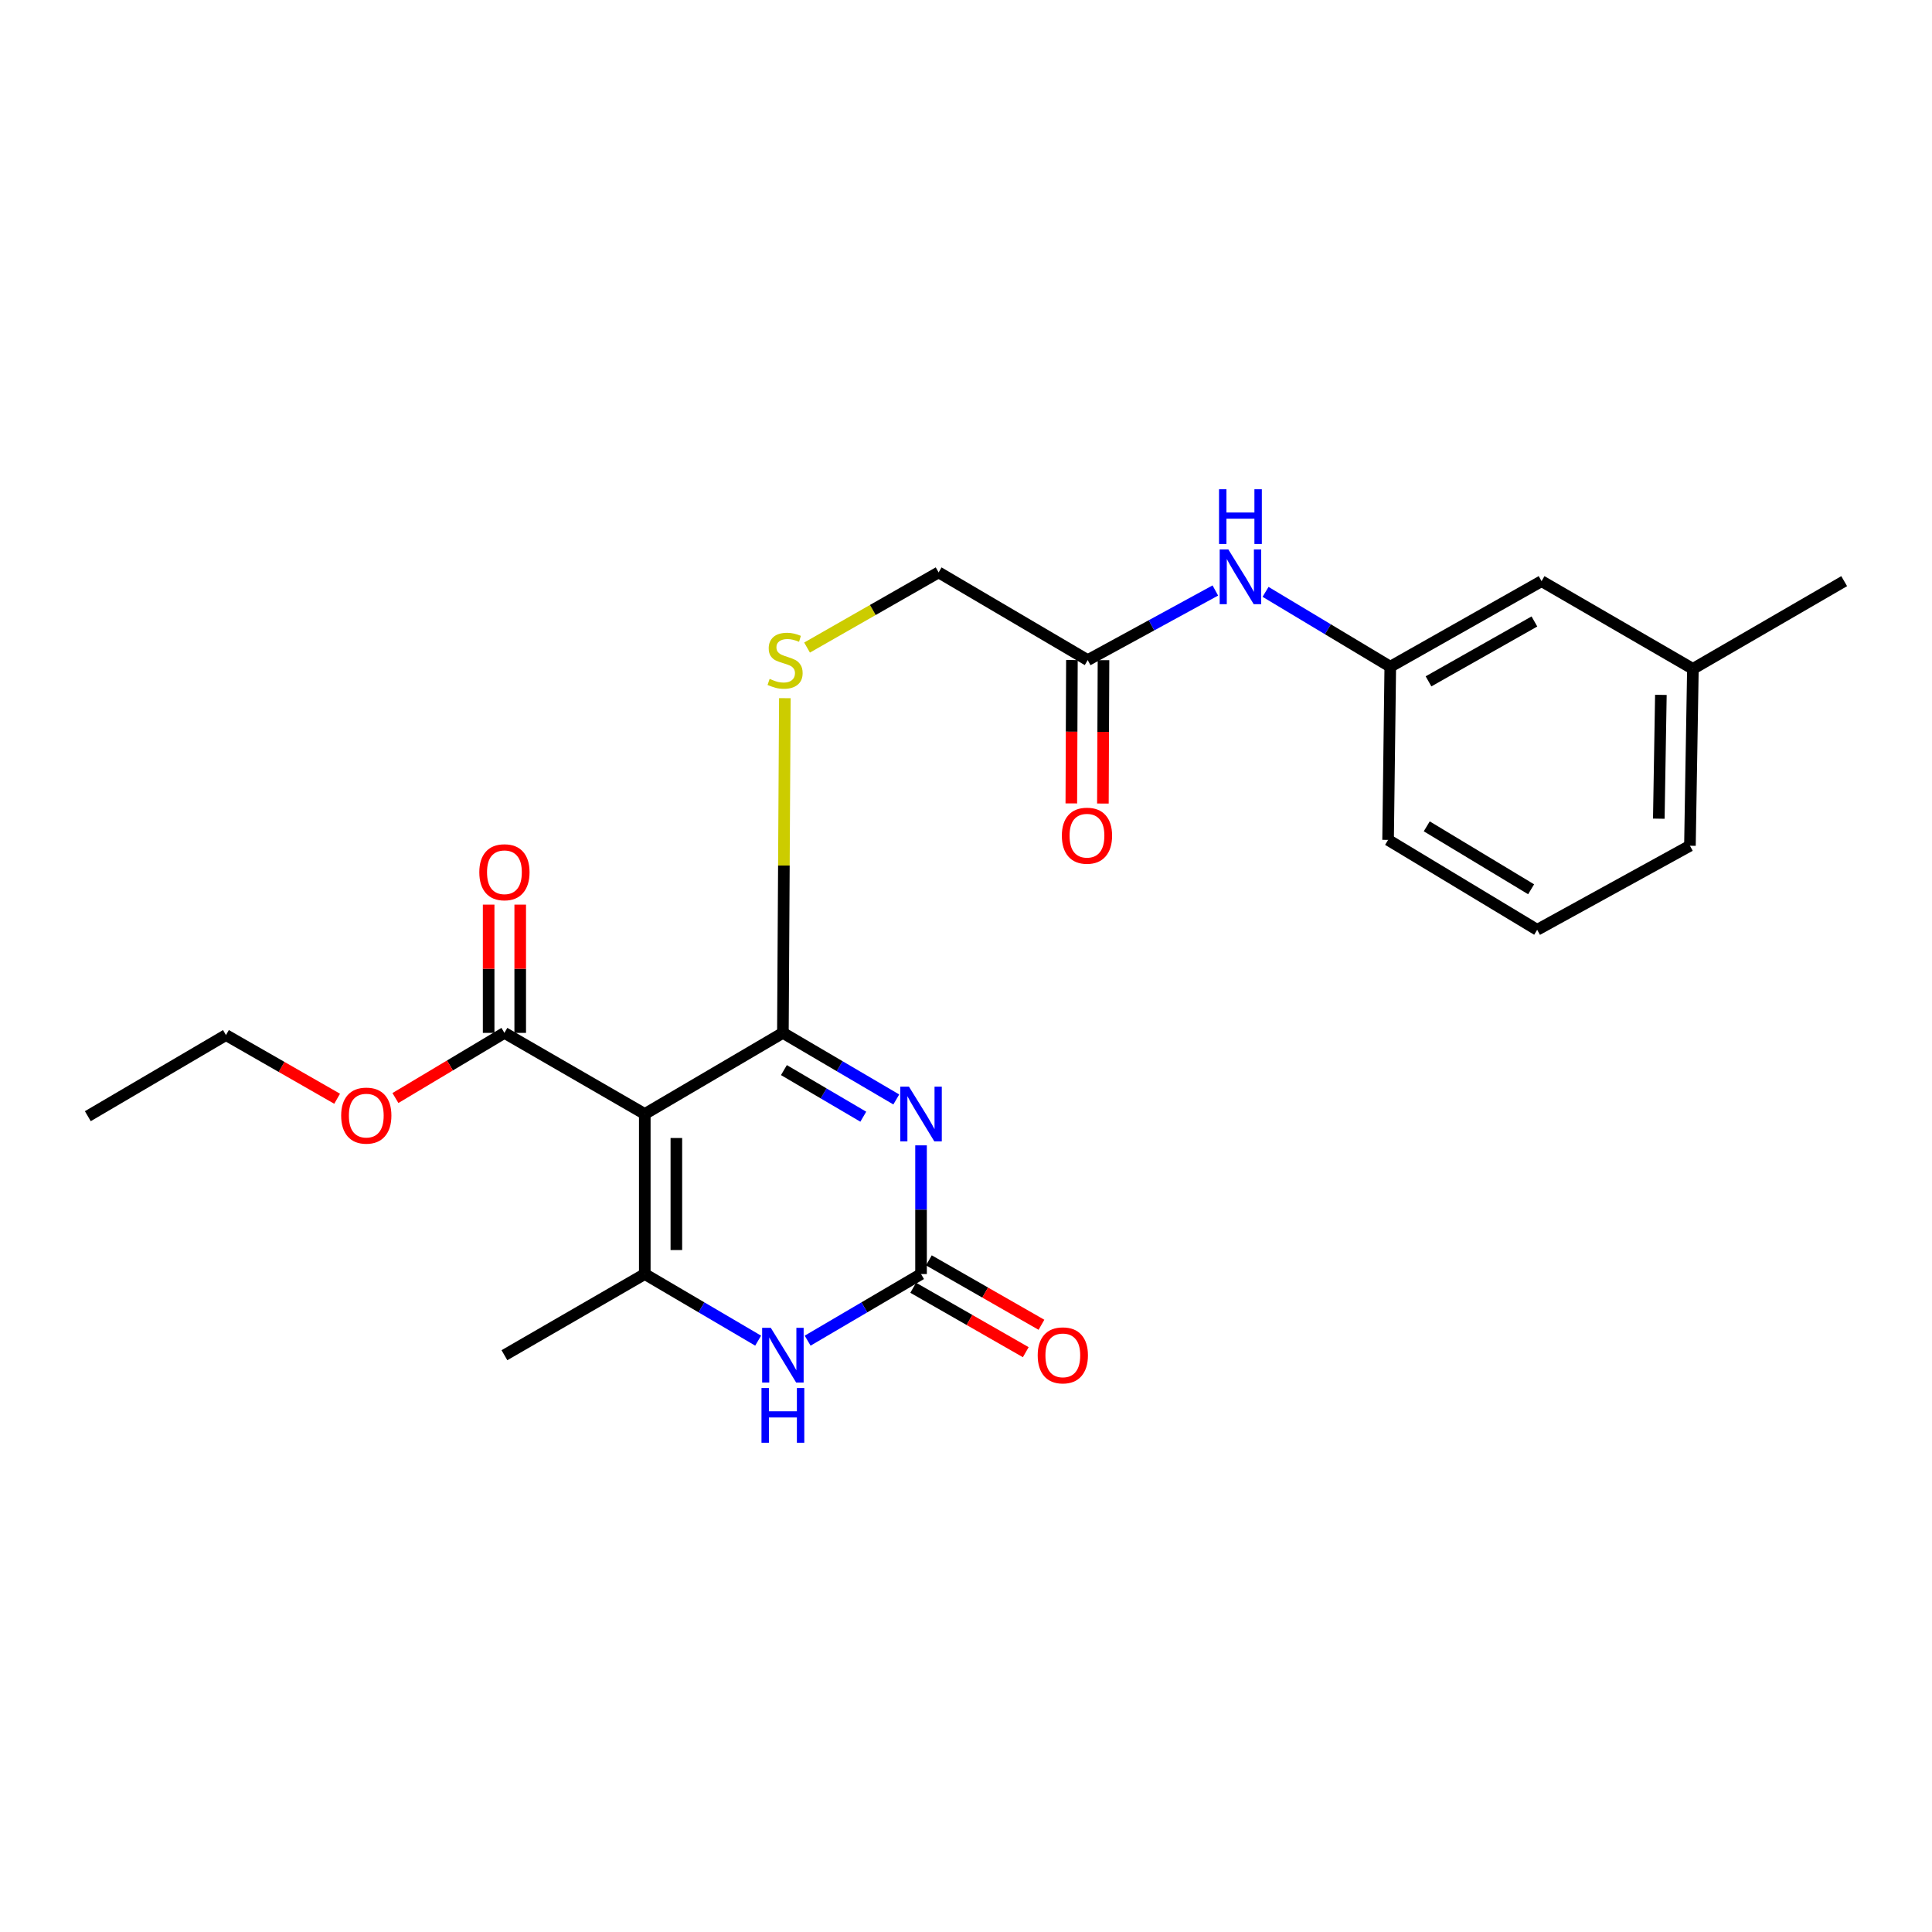 <?xml version='1.0' encoding='iso-8859-1'?>
<svg version='1.1' baseProfile='full'
              xmlns='http://www.w3.org/2000/svg'
                      xmlns:rdkit='http://www.rdkit.org/xml'
                      xmlns:xlink='http://www.w3.org/1999/xlink'
                  xml:space='preserve'
width='1000px' height='1000px' viewBox='0 0 1000 1000'>
<!-- END OF HEADER -->
<rect style='opacity:1.0;fill:#FFFFFF;stroke:none' width='1000' height='1000' x='0' y='0'> </rect>
<path class='bond-0' d='M 463.915,569.079 L 434.57,551.848' style='fill:none;fill-rule:evenodd;stroke:#0000FF;stroke-width:6px;stroke-linecap:butt;stroke-linejoin:miter;stroke-opacity:1' />
<path class='bond-0' d='M 434.57,551.848 L 405.225,534.617' style='fill:none;fill-rule:evenodd;stroke:#000000;stroke-width:6px;stroke-linecap:butt;stroke-linejoin:miter;stroke-opacity:1' />
<path class='bond-0' d='M 446.836,578.003 L 426.295,565.941' style='fill:none;fill-rule:evenodd;stroke:#0000FF;stroke-width:6px;stroke-linecap:butt;stroke-linejoin:miter;stroke-opacity:1' />
<path class='bond-0' d='M 426.295,565.941 L 405.753,553.88' style='fill:none;fill-rule:evenodd;stroke:#000000;stroke-width:6px;stroke-linecap:butt;stroke-linejoin:miter;stroke-opacity:1' />
<path class='bond-3' d='M 476.728,592.833 L 476.728,626.14' style='fill:none;fill-rule:evenodd;stroke:#0000FF;stroke-width:6px;stroke-linecap:butt;stroke-linejoin:miter;stroke-opacity:1' />
<path class='bond-3' d='M 476.728,626.14 L 476.728,659.446' style='fill:none;fill-rule:evenodd;stroke:#000000;stroke-width:6px;stroke-linecap:butt;stroke-linejoin:miter;stroke-opacity:1' />
<path class='bond-1' d='M 405.225,534.617 L 333.739,576.602' style='fill:none;fill-rule:evenodd;stroke:#000000;stroke-width:6px;stroke-linecap:butt;stroke-linejoin:miter;stroke-opacity:1' />
<path class='bond-6' d='M 405.225,534.617 L 405.734,447.996' style='fill:none;fill-rule:evenodd;stroke:#000000;stroke-width:6px;stroke-linecap:butt;stroke-linejoin:miter;stroke-opacity:1' />
<path class='bond-6' d='M 405.734,447.996 L 406.244,361.374' style='fill:none;fill-rule:evenodd;stroke:#CCCC00;stroke-width:6px;stroke-linecap:butt;stroke-linejoin:miter;stroke-opacity:1' />
<path class='bond-5' d='M 333.739,576.602 L 261.091,534.617' style='fill:none;fill-rule:evenodd;stroke:#000000;stroke-width:6px;stroke-linecap:butt;stroke-linejoin:miter;stroke-opacity:1' />
<path class='bond-24' d='M 333.739,576.602 L 333.739,659.446' style='fill:none;fill-rule:evenodd;stroke:#000000;stroke-width:6px;stroke-linecap:butt;stroke-linejoin:miter;stroke-opacity:1' />
<path class='bond-24' d='M 350.083,589.029 L 350.083,647.02' style='fill:none;fill-rule:evenodd;stroke:#000000;stroke-width:6px;stroke-linecap:butt;stroke-linejoin:miter;stroke-opacity:1' />
<path class='bond-2' d='M 333.739,659.446 L 363.076,676.684' style='fill:none;fill-rule:evenodd;stroke:#000000;stroke-width:6px;stroke-linecap:butt;stroke-linejoin:miter;stroke-opacity:1' />
<path class='bond-2' d='M 363.076,676.684 L 392.412,693.921' style='fill:none;fill-rule:evenodd;stroke:#0000FF;stroke-width:6px;stroke-linecap:butt;stroke-linejoin:miter;stroke-opacity:1' />
<path class='bond-16' d='M 333.739,659.446 L 261.091,701.45' style='fill:none;fill-rule:evenodd;stroke:#000000;stroke-width:6px;stroke-linecap:butt;stroke-linejoin:miter;stroke-opacity:1' />
<path class='bond-4' d='M 476.728,659.446 L 447.383,676.685' style='fill:none;fill-rule:evenodd;stroke:#000000;stroke-width:6px;stroke-linecap:butt;stroke-linejoin:miter;stroke-opacity:1' />
<path class='bond-4' d='M 447.383,676.685 L 418.038,693.923' style='fill:none;fill-rule:evenodd;stroke:#0000FF;stroke-width:6px;stroke-linecap:butt;stroke-linejoin:miter;stroke-opacity:1' />
<path class='bond-9' d='M 472.669,666.539 L 501.804,683.215' style='fill:none;fill-rule:evenodd;stroke:#000000;stroke-width:6px;stroke-linecap:butt;stroke-linejoin:miter;stroke-opacity:1' />
<path class='bond-9' d='M 501.804,683.215 L 530.938,699.891' style='fill:none;fill-rule:evenodd;stroke:#FF0000;stroke-width:6px;stroke-linecap:butt;stroke-linejoin:miter;stroke-opacity:1' />
<path class='bond-9' d='M 480.788,652.354 L 509.923,669.03' style='fill:none;fill-rule:evenodd;stroke:#000000;stroke-width:6px;stroke-linecap:butt;stroke-linejoin:miter;stroke-opacity:1' />
<path class='bond-9' d='M 509.923,669.03 L 539.057,685.707' style='fill:none;fill-rule:evenodd;stroke:#FF0000;stroke-width:6px;stroke-linecap:butt;stroke-linejoin:miter;stroke-opacity:1' />
<path class='bond-10' d='M 269.263,534.617 L 269.263,501.424' style='fill:none;fill-rule:evenodd;stroke:#000000;stroke-width:6px;stroke-linecap:butt;stroke-linejoin:miter;stroke-opacity:1' />
<path class='bond-10' d='M 269.263,501.424 L 269.263,468.232' style='fill:none;fill-rule:evenodd;stroke:#FF0000;stroke-width:6px;stroke-linecap:butt;stroke-linejoin:miter;stroke-opacity:1' />
<path class='bond-10' d='M 252.92,534.617 L 252.92,501.424' style='fill:none;fill-rule:evenodd;stroke:#000000;stroke-width:6px;stroke-linecap:butt;stroke-linejoin:miter;stroke-opacity:1' />
<path class='bond-10' d='M 252.92,501.424 L 252.92,468.232' style='fill:none;fill-rule:evenodd;stroke:#FF0000;stroke-width:6px;stroke-linecap:butt;stroke-linejoin:miter;stroke-opacity:1' />
<path class='bond-15' d='M 261.091,534.617 L 232.881,551.479' style='fill:none;fill-rule:evenodd;stroke:#000000;stroke-width:6px;stroke-linecap:butt;stroke-linejoin:miter;stroke-opacity:1' />
<path class='bond-15' d='M 232.881,551.479 L 204.67,568.341' style='fill:none;fill-rule:evenodd;stroke:#FF0000;stroke-width:6px;stroke-linecap:butt;stroke-linejoin:miter;stroke-opacity:1' />
<path class='bond-13' d='M 417.728,335.176 L 451.777,315.724' style='fill:none;fill-rule:evenodd;stroke:#CCCC00;stroke-width:6px;stroke-linecap:butt;stroke-linejoin:miter;stroke-opacity:1' />
<path class='bond-13' d='M 451.777,315.724 L 485.826,296.271' style='fill:none;fill-rule:evenodd;stroke:#000000;stroke-width:6px;stroke-linecap:butt;stroke-linejoin:miter;stroke-opacity:1' />
<path class='bond-7' d='M 562.996,341.67 L 485.826,296.271' style='fill:none;fill-rule:evenodd;stroke:#000000;stroke-width:6px;stroke-linecap:butt;stroke-linejoin:miter;stroke-opacity:1' />
<path class='bond-8' d='M 562.996,341.67 L 596.025,323.654' style='fill:none;fill-rule:evenodd;stroke:#000000;stroke-width:6px;stroke-linecap:butt;stroke-linejoin:miter;stroke-opacity:1' />
<path class='bond-8' d='M 596.025,323.654 L 629.054,305.637' style='fill:none;fill-rule:evenodd;stroke:#0000FF;stroke-width:6px;stroke-linecap:butt;stroke-linejoin:miter;stroke-opacity:1' />
<path class='bond-12' d='M 554.824,341.636 L 554.668,378.74' style='fill:none;fill-rule:evenodd;stroke:#000000;stroke-width:6px;stroke-linecap:butt;stroke-linejoin:miter;stroke-opacity:1' />
<path class='bond-12' d='M 554.668,378.74 L 554.512,415.844' style='fill:none;fill-rule:evenodd;stroke:#FF0000;stroke-width:6px;stroke-linecap:butt;stroke-linejoin:miter;stroke-opacity:1' />
<path class='bond-12' d='M 571.168,341.705 L 571.012,378.809' style='fill:none;fill-rule:evenodd;stroke:#000000;stroke-width:6px;stroke-linecap:butt;stroke-linejoin:miter;stroke-opacity:1' />
<path class='bond-12' d='M 571.012,378.809 L 570.856,415.913' style='fill:none;fill-rule:evenodd;stroke:#FF0000;stroke-width:6px;stroke-linecap:butt;stroke-linejoin:miter;stroke-opacity:1' />
<path class='bond-11' d='M 655.046,306.351 L 687.325,325.718' style='fill:none;fill-rule:evenodd;stroke:#0000FF;stroke-width:6px;stroke-linecap:butt;stroke-linejoin:miter;stroke-opacity:1' />
<path class='bond-11' d='M 687.325,325.718 L 719.605,345.084' style='fill:none;fill-rule:evenodd;stroke:#000000;stroke-width:6px;stroke-linecap:butt;stroke-linejoin:miter;stroke-opacity:1' />
<path class='bond-14' d='M 719.605,345.084 L 797.909,300.802' style='fill:none;fill-rule:evenodd;stroke:#000000;stroke-width:6px;stroke-linecap:butt;stroke-linejoin:miter;stroke-opacity:1' />
<path class='bond-14' d='M 739.396,352.669 L 794.209,321.671' style='fill:none;fill-rule:evenodd;stroke:#000000;stroke-width:6px;stroke-linecap:butt;stroke-linejoin:miter;stroke-opacity:1' />
<path class='bond-19' d='M 719.605,345.084 L 718.47,434.73' style='fill:none;fill-rule:evenodd;stroke:#000000;stroke-width:6px;stroke-linecap:butt;stroke-linejoin:miter;stroke-opacity:1' />
<path class='bond-17' d='M 797.909,300.802 L 876.241,346.201' style='fill:none;fill-rule:evenodd;stroke:#000000;stroke-width:6px;stroke-linecap:butt;stroke-linejoin:miter;stroke-opacity:1' />
<path class='bond-21' d='M 174.495,568.71 L 145.727,552.231' style='fill:none;fill-rule:evenodd;stroke:#FF0000;stroke-width:6px;stroke-linecap:butt;stroke-linejoin:miter;stroke-opacity:1' />
<path class='bond-21' d='M 145.727,552.231 L 116.958,535.752' style='fill:none;fill-rule:evenodd;stroke:#000000;stroke-width:6px;stroke-linecap:butt;stroke-linejoin:miter;stroke-opacity:1' />
<path class='bond-22' d='M 876.241,346.201 L 954.545,300.802' style='fill:none;fill-rule:evenodd;stroke:#000000;stroke-width:6px;stroke-linecap:butt;stroke-linejoin:miter;stroke-opacity:1' />
<path class='bond-25' d='M 876.241,346.201 L 874.706,437.753' style='fill:none;fill-rule:evenodd;stroke:#000000;stroke-width:6px;stroke-linecap:butt;stroke-linejoin:miter;stroke-opacity:1' />
<path class='bond-25' d='M 859.669,359.66 L 858.595,423.747' style='fill:none;fill-rule:evenodd;stroke:#000000;stroke-width:6px;stroke-linecap:butt;stroke-linejoin:miter;stroke-opacity:1' />
<path class='bond-18' d='M 795.639,481.264 L 718.47,434.73' style='fill:none;fill-rule:evenodd;stroke:#000000;stroke-width:6px;stroke-linecap:butt;stroke-linejoin:miter;stroke-opacity:1' />
<path class='bond-18' d='M 792.504,460.288 L 738.485,427.714' style='fill:none;fill-rule:evenodd;stroke:#000000;stroke-width:6px;stroke-linecap:butt;stroke-linejoin:miter;stroke-opacity:1' />
<path class='bond-20' d='M 795.639,481.264 L 874.706,437.753' style='fill:none;fill-rule:evenodd;stroke:#000000;stroke-width:6px;stroke-linecap:butt;stroke-linejoin:miter;stroke-opacity:1' />
<path class='bond-23' d='M 116.958,535.752 L 45.455,577.737' style='fill:none;fill-rule:evenodd;stroke:#000000;stroke-width:6px;stroke-linecap:butt;stroke-linejoin:miter;stroke-opacity:1' />
<path  class='atom-0' d='M 470.468 562.442
L 479.748 577.442
Q 480.668 578.922, 482.148 581.602
Q 483.628 584.282, 483.708 584.442
L 483.708 562.442
L 487.468 562.442
L 487.468 590.762
L 483.588 590.762
L 473.628 574.362
Q 472.468 572.442, 471.228 570.242
Q 470.028 568.042, 469.668 567.362
L 469.668 590.762
L 465.988 590.762
L 465.988 562.442
L 470.468 562.442
' fill='#0000FF'/>
<path  class='atom-5' d='M 398.965 687.29
L 408.245 702.29
Q 409.165 703.77, 410.645 706.45
Q 412.125 709.13, 412.205 709.29
L 412.205 687.29
L 415.965 687.29
L 415.965 715.61
L 412.085 715.61
L 402.125 699.21
Q 400.965 697.29, 399.725 695.09
Q 398.525 692.89, 398.165 692.21
L 398.165 715.61
L 394.485 715.61
L 394.485 687.29
L 398.965 687.29
' fill='#0000FF'/>
<path  class='atom-5' d='M 394.145 718.442
L 397.985 718.442
L 397.985 730.482
L 412.465 730.482
L 412.465 718.442
L 416.305 718.442
L 416.305 746.762
L 412.465 746.762
L 412.465 733.682
L 397.985 733.682
L 397.985 746.762
L 394.145 746.762
L 394.145 718.442
' fill='#0000FF'/>
<path  class='atom-7' d='M 398.36 351.39
Q 398.68 351.51, 400 352.07
Q 401.32 352.63, 402.76 352.99
Q 404.24 353.31, 405.68 353.31
Q 408.36 353.31, 409.92 352.03
Q 411.48 350.71, 411.48 348.43
Q 411.48 346.87, 410.68 345.91
Q 409.92 344.95, 408.72 344.43
Q 407.52 343.91, 405.52 343.31
Q 403 342.55, 401.48 341.83
Q 400 341.11, 398.92 339.59
Q 397.88 338.07, 397.88 335.51
Q 397.88 331.95, 400.28 329.75
Q 402.72 327.55, 407.52 327.55
Q 410.8 327.55, 414.52 329.11
L 413.6 332.19
Q 410.2 330.79, 407.64 330.79
Q 404.88 330.79, 403.36 331.95
Q 401.84 333.07, 401.88 335.03
Q 401.88 336.55, 402.64 337.47
Q 403.44 338.39, 404.56 338.91
Q 405.72 339.43, 407.64 340.03
Q 410.2 340.83, 411.72 341.63
Q 413.24 342.43, 414.32 344.07
Q 415.44 345.67, 415.44 348.43
Q 415.44 352.35, 412.8 354.47
Q 410.2 356.55, 405.84 356.55
Q 403.32 356.55, 401.4 355.99
Q 399.52 355.47, 397.28 354.55
L 398.36 351.39
' fill='#CCCC00'/>
<path  class='atom-9' d='M 635.785 284.39
L 645.065 299.39
Q 645.985 300.87, 647.465 303.55
Q 648.945 306.23, 649.025 306.39
L 649.025 284.39
L 652.785 284.39
L 652.785 312.71
L 648.905 312.71
L 638.945 296.31
Q 637.785 294.39, 636.545 292.19
Q 635.345 289.99, 634.985 289.31
L 634.985 312.71
L 631.305 312.71
L 631.305 284.39
L 635.785 284.39
' fill='#0000FF'/>
<path  class='atom-9' d='M 630.965 253.238
L 634.805 253.238
L 634.805 265.278
L 649.285 265.278
L 649.285 253.238
L 653.125 253.238
L 653.125 281.558
L 649.285 281.558
L 649.285 268.478
L 634.805 268.478
L 634.805 281.558
L 630.965 281.558
L 630.965 253.238
' fill='#0000FF'/>
<path  class='atom-10' d='M 537.112 701.53
Q 537.112 694.73, 540.472 690.93
Q 543.832 687.13, 550.112 687.13
Q 556.392 687.13, 559.752 690.93
Q 563.112 694.73, 563.112 701.53
Q 563.112 708.41, 559.712 712.33
Q 556.312 716.21, 550.112 716.21
Q 543.872 716.21, 540.472 712.33
Q 537.112 708.45, 537.112 701.53
M 550.112 713.01
Q 554.432 713.01, 556.752 710.13
Q 559.112 707.21, 559.112 701.53
Q 559.112 695.97, 556.752 693.17
Q 554.432 690.33, 550.112 690.33
Q 545.792 690.33, 543.432 693.13
Q 541.112 695.93, 541.112 701.53
Q 541.112 707.25, 543.432 710.13
Q 545.792 713.01, 550.112 713.01
' fill='#FF0000'/>
<path  class='atom-11' d='M 248.091 451.471
Q 248.091 444.671, 251.451 440.871
Q 254.811 437.071, 261.091 437.071
Q 267.371 437.071, 270.731 440.871
Q 274.091 444.671, 274.091 451.471
Q 274.091 458.351, 270.691 462.271
Q 267.291 466.151, 261.091 466.151
Q 254.851 466.151, 251.451 462.271
Q 248.091 458.391, 248.091 451.471
M 261.091 462.951
Q 265.411 462.951, 267.731 460.071
Q 270.091 457.151, 270.091 451.471
Q 270.091 445.911, 267.731 443.111
Q 265.411 440.271, 261.091 440.271
Q 256.771 440.271, 254.411 443.071
Q 252.091 445.871, 252.091 451.471
Q 252.091 457.191, 254.411 460.071
Q 256.771 462.951, 261.091 462.951
' fill='#FF0000'/>
<path  class='atom-13' d='M 549.615 432.549
Q 549.615 425.749, 552.975 421.949
Q 556.335 418.149, 562.615 418.149
Q 568.895 418.149, 572.255 421.949
Q 575.615 425.749, 575.615 432.549
Q 575.615 439.429, 572.215 443.349
Q 568.815 447.229, 562.615 447.229
Q 556.375 447.229, 552.975 443.349
Q 549.615 439.469, 549.615 432.549
M 562.615 444.029
Q 566.935 444.029, 569.255 441.149
Q 571.615 438.229, 571.615 432.549
Q 571.615 426.989, 569.255 424.189
Q 566.935 421.349, 562.615 421.349
Q 558.295 421.349, 555.935 424.149
Q 553.615 426.949, 553.615 432.549
Q 553.615 438.269, 555.935 441.149
Q 558.295 444.029, 562.615 444.029
' fill='#FF0000'/>
<path  class='atom-16' d='M 176.588 577.436
Q 176.588 570.636, 179.948 566.836
Q 183.308 563.036, 189.588 563.036
Q 195.868 563.036, 199.228 566.836
Q 202.588 570.636, 202.588 577.436
Q 202.588 584.316, 199.188 588.236
Q 195.788 592.116, 189.588 592.116
Q 183.348 592.116, 179.948 588.236
Q 176.588 584.356, 176.588 577.436
M 189.588 588.916
Q 193.908 588.916, 196.228 586.036
Q 198.588 583.116, 198.588 577.436
Q 198.588 571.876, 196.228 569.076
Q 193.908 566.236, 189.588 566.236
Q 185.268 566.236, 182.908 569.036
Q 180.588 571.836, 180.588 577.436
Q 180.588 583.156, 182.908 586.036
Q 185.268 588.916, 189.588 588.916
' fill='#FF0000'/>
</svg>
